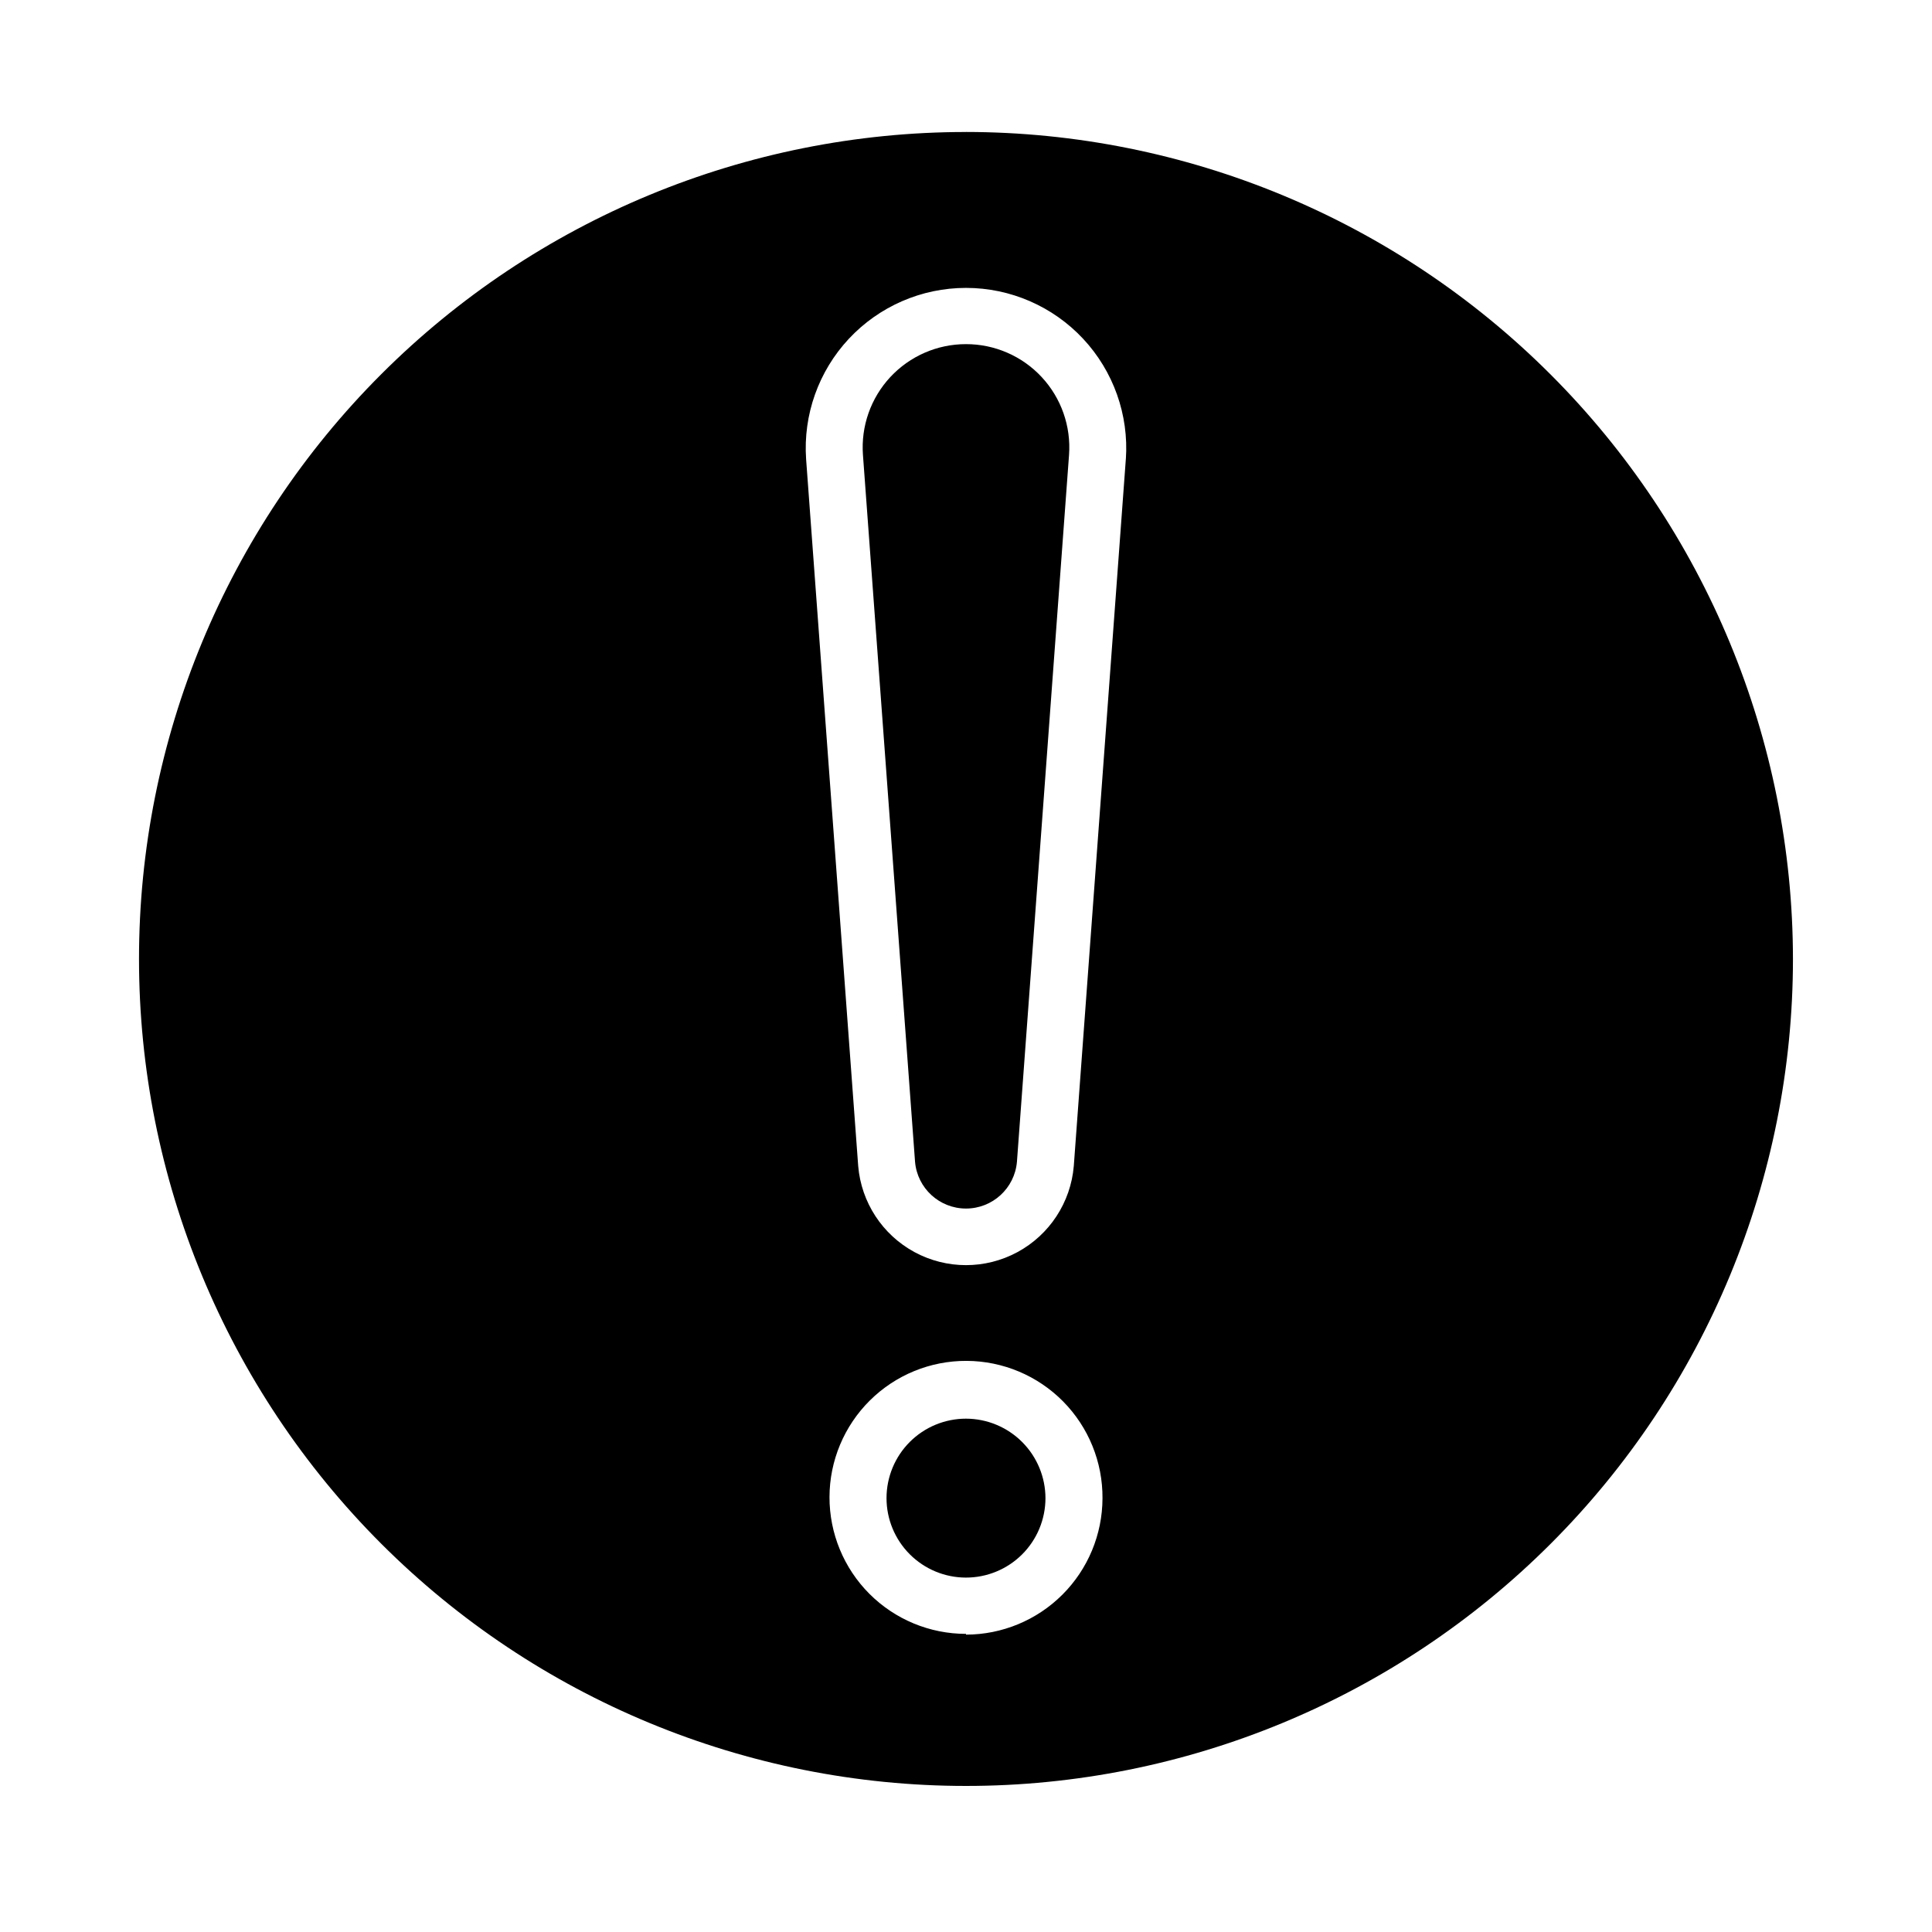 <?xml version="1.0" encoding="UTF-8"?>
<!-- Uploaded to: ICON Repo, www.iconrepo.com, Generator: ICON Repo Mixer Tools -->
<svg fill="#000000" width="800px" height="800px" version="1.1" viewBox="144 144 512 512" xmlns="http://www.w3.org/2000/svg">
 <g>
  <path d="m400 178.98c-58.125 0-113.87 23.09-154.97 64.191-41.102 41.098-64.191 96.844-64.191 154.96 0 58.125 23.09 113.87 64.191 154.97 41.102 41.102 96.844 64.191 154.97 64.191 58.121 0 113.87-23.09 154.96-64.191 41.102-41.098 64.191-96.844 64.191-154.97-0.055-58.105-23.16-113.82-64.25-154.91-41.086-41.09-96.801-64.195-154.91-64.25zm0 398.01v0.004c-9.609 0-18.824-3.824-25.609-10.625-6.785-6.805-10.586-16.027-10.566-25.633 0.023-9.609 3.867-18.816 10.688-25.586 6.816-6.769 16.047-10.551 25.656-10.504 9.609 0.043 18.805 3.91 25.559 10.742 6.754 6.836 10.512 16.074 10.445 25.684-0.027 9.578-3.848 18.762-10.629 25.531-6.777 6.769-15.965 10.578-25.543 10.59zm42.371-311.5-13.805 187.52c-0.812 9.637-6.426 18.215-14.934 22.816-8.508 4.598-18.762 4.598-27.27 0-8.508-4.602-14.121-13.18-14.93-22.816l-13.805-187.32c-0.812-11.746 3.289-23.297 11.32-31.902 8.035-8.605 19.277-13.492 31.051-13.492 11.77 0 23.016 4.887 31.047 13.492s12.133 20.156 11.32 31.902z"/>
  <path d="m400 519.96c-5.582 0-10.938 2.215-14.887 6.16-3.949 3.945-6.168 9.297-6.176 14.879-0.004 5.586 2.211 10.941 6.152 14.891 3.941 3.953 9.293 6.18 14.875 6.188 5.582 0.008 10.941-2.199 14.895-6.137 3.957-3.941 6.184-9.289 6.199-14.871 0-5.59-2.219-10.953-6.164-14.91-3.949-3.957-9.305-6.188-14.895-6.199z"/>
  <path d="m400 235.2c-7.609-0.008-14.879 3.156-20.062 8.73-5.18 5.57-7.805 13.051-7.246 20.641l13.805 187.32c0.605 7.008 6.469 12.387 13.504 12.387 7.031 0 12.895-5.379 13.5-12.387l13.805-187.32c0.562-7.59-2.066-15.07-7.246-20.641-5.18-5.574-12.449-8.738-20.059-8.73z"/>
 </g>
</svg>